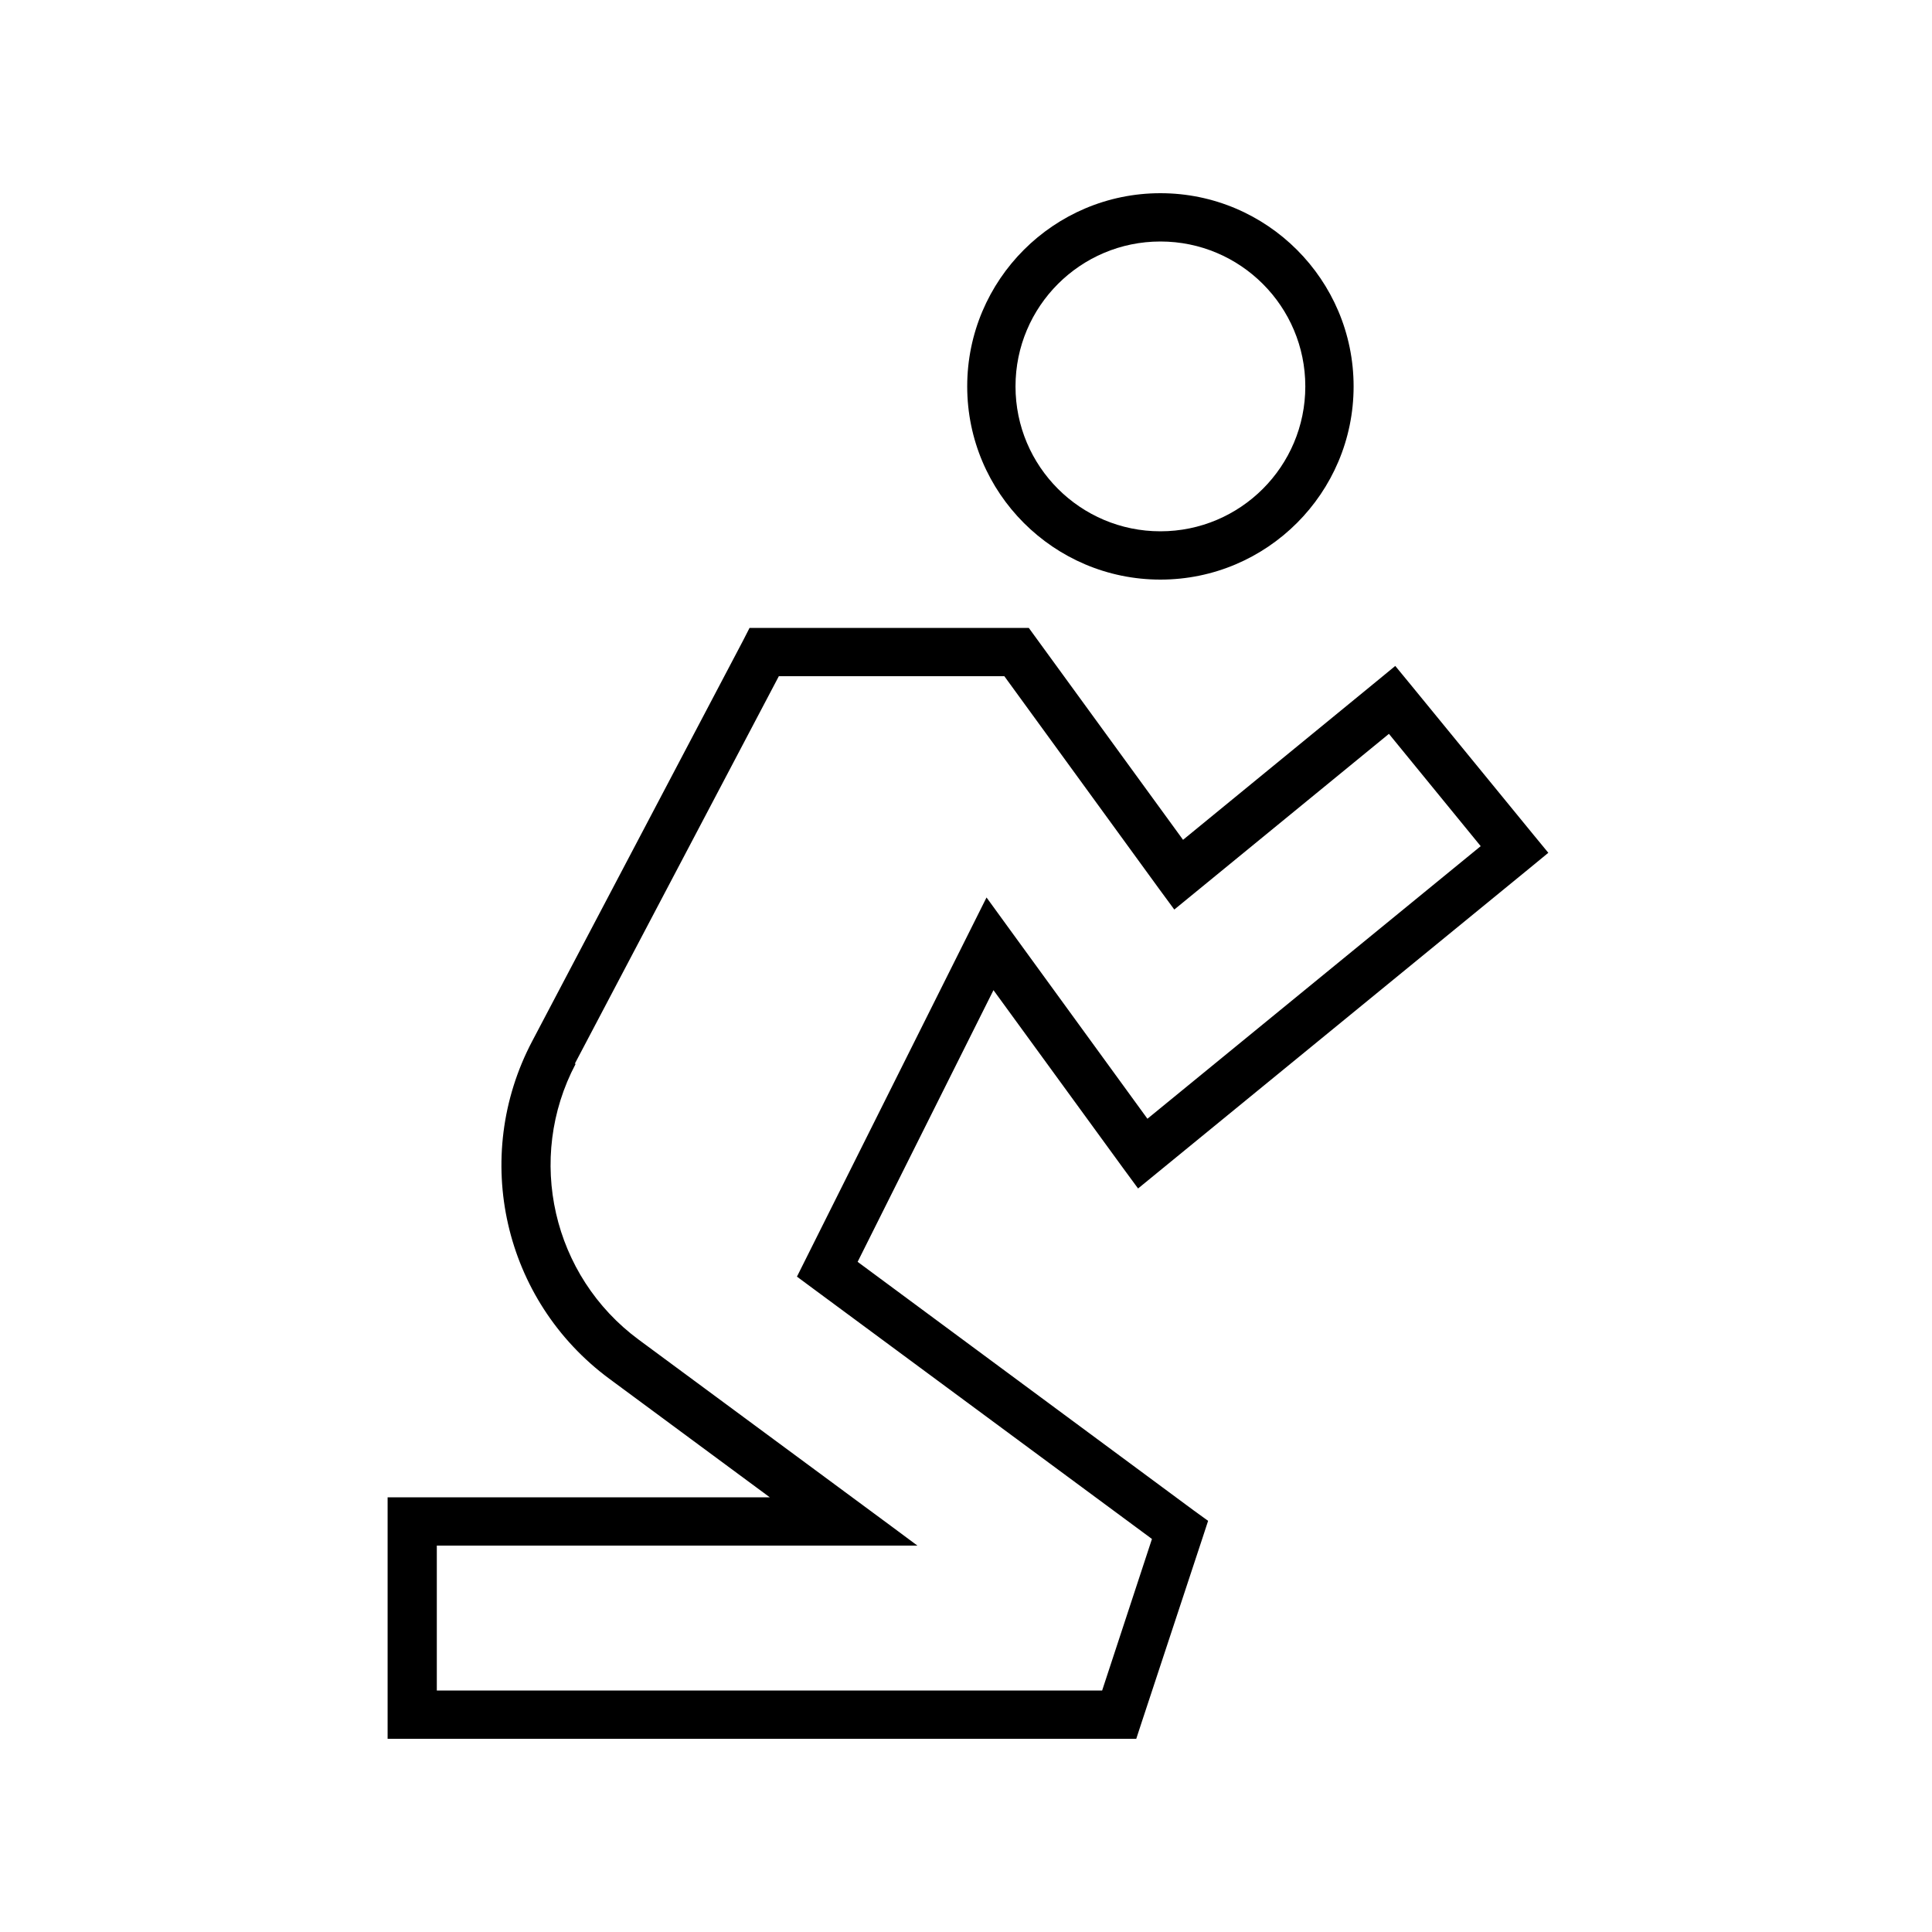 <svg xmlns="http://www.w3.org/2000/svg" viewBox="0 0 640 640"><!--! Font Awesome Pro 7.1.0 by @fontawesome - https://fontawesome.com License - https://fontawesome.com/license (Commercial License) Copyright 2025 Fonticons, Inc. --><path fill="currentColor" d="M336.4 128C336.4 101.5 357.9 80 384.4 80C410.9 80 432.4 101.5 432.4 128C432.4 154.5 410.9 176 384.4 176C357.9 176 336.4 154.5 336.4 128zM448.4 128C448.4 92.7 419.7 64 384.4 64C349.1 64 320.4 92.7 320.4 128C320.4 163.3 349.1 192 384.4 192C419.7 192 448.4 163.3 448.4 128zM253.1 208L248.3 208L246.1 212.3L176.3 344.9C156 383.4 166.8 430.8 201.8 456.7L255 496L128.4 496L128.4 576L376.4 576L378.2 570.5L398.4 509.3L400.2 503.8L395.5 500.4L284.1 418L329.1 328L372 386.9L377 393.7L383.6 388.3L506.7 287.6L512.9 282.5L507.8 276.3L467.3 226.8L462.2 220.6L456 225.7L391.9 278.2L343.2 211.3L340.8 208L253.1 208zM190.4 352.4L258 224L332.7 224L384 294.5L389 301.3L395.6 295.9L460.1 243.1L490.5 280.3L380.1 370.6L334.5 307.9L326.8 297.3L320.9 309.1L267 416.9L264 422.9L269.4 426.9L381.6 509.8L365.1 560L144.7 560L144.7 512L303.9 512C299.8 508.9 269 486.2 211.6 443.8C183 422.7 174.1 383.8 190.7 352.4z"/></svg>